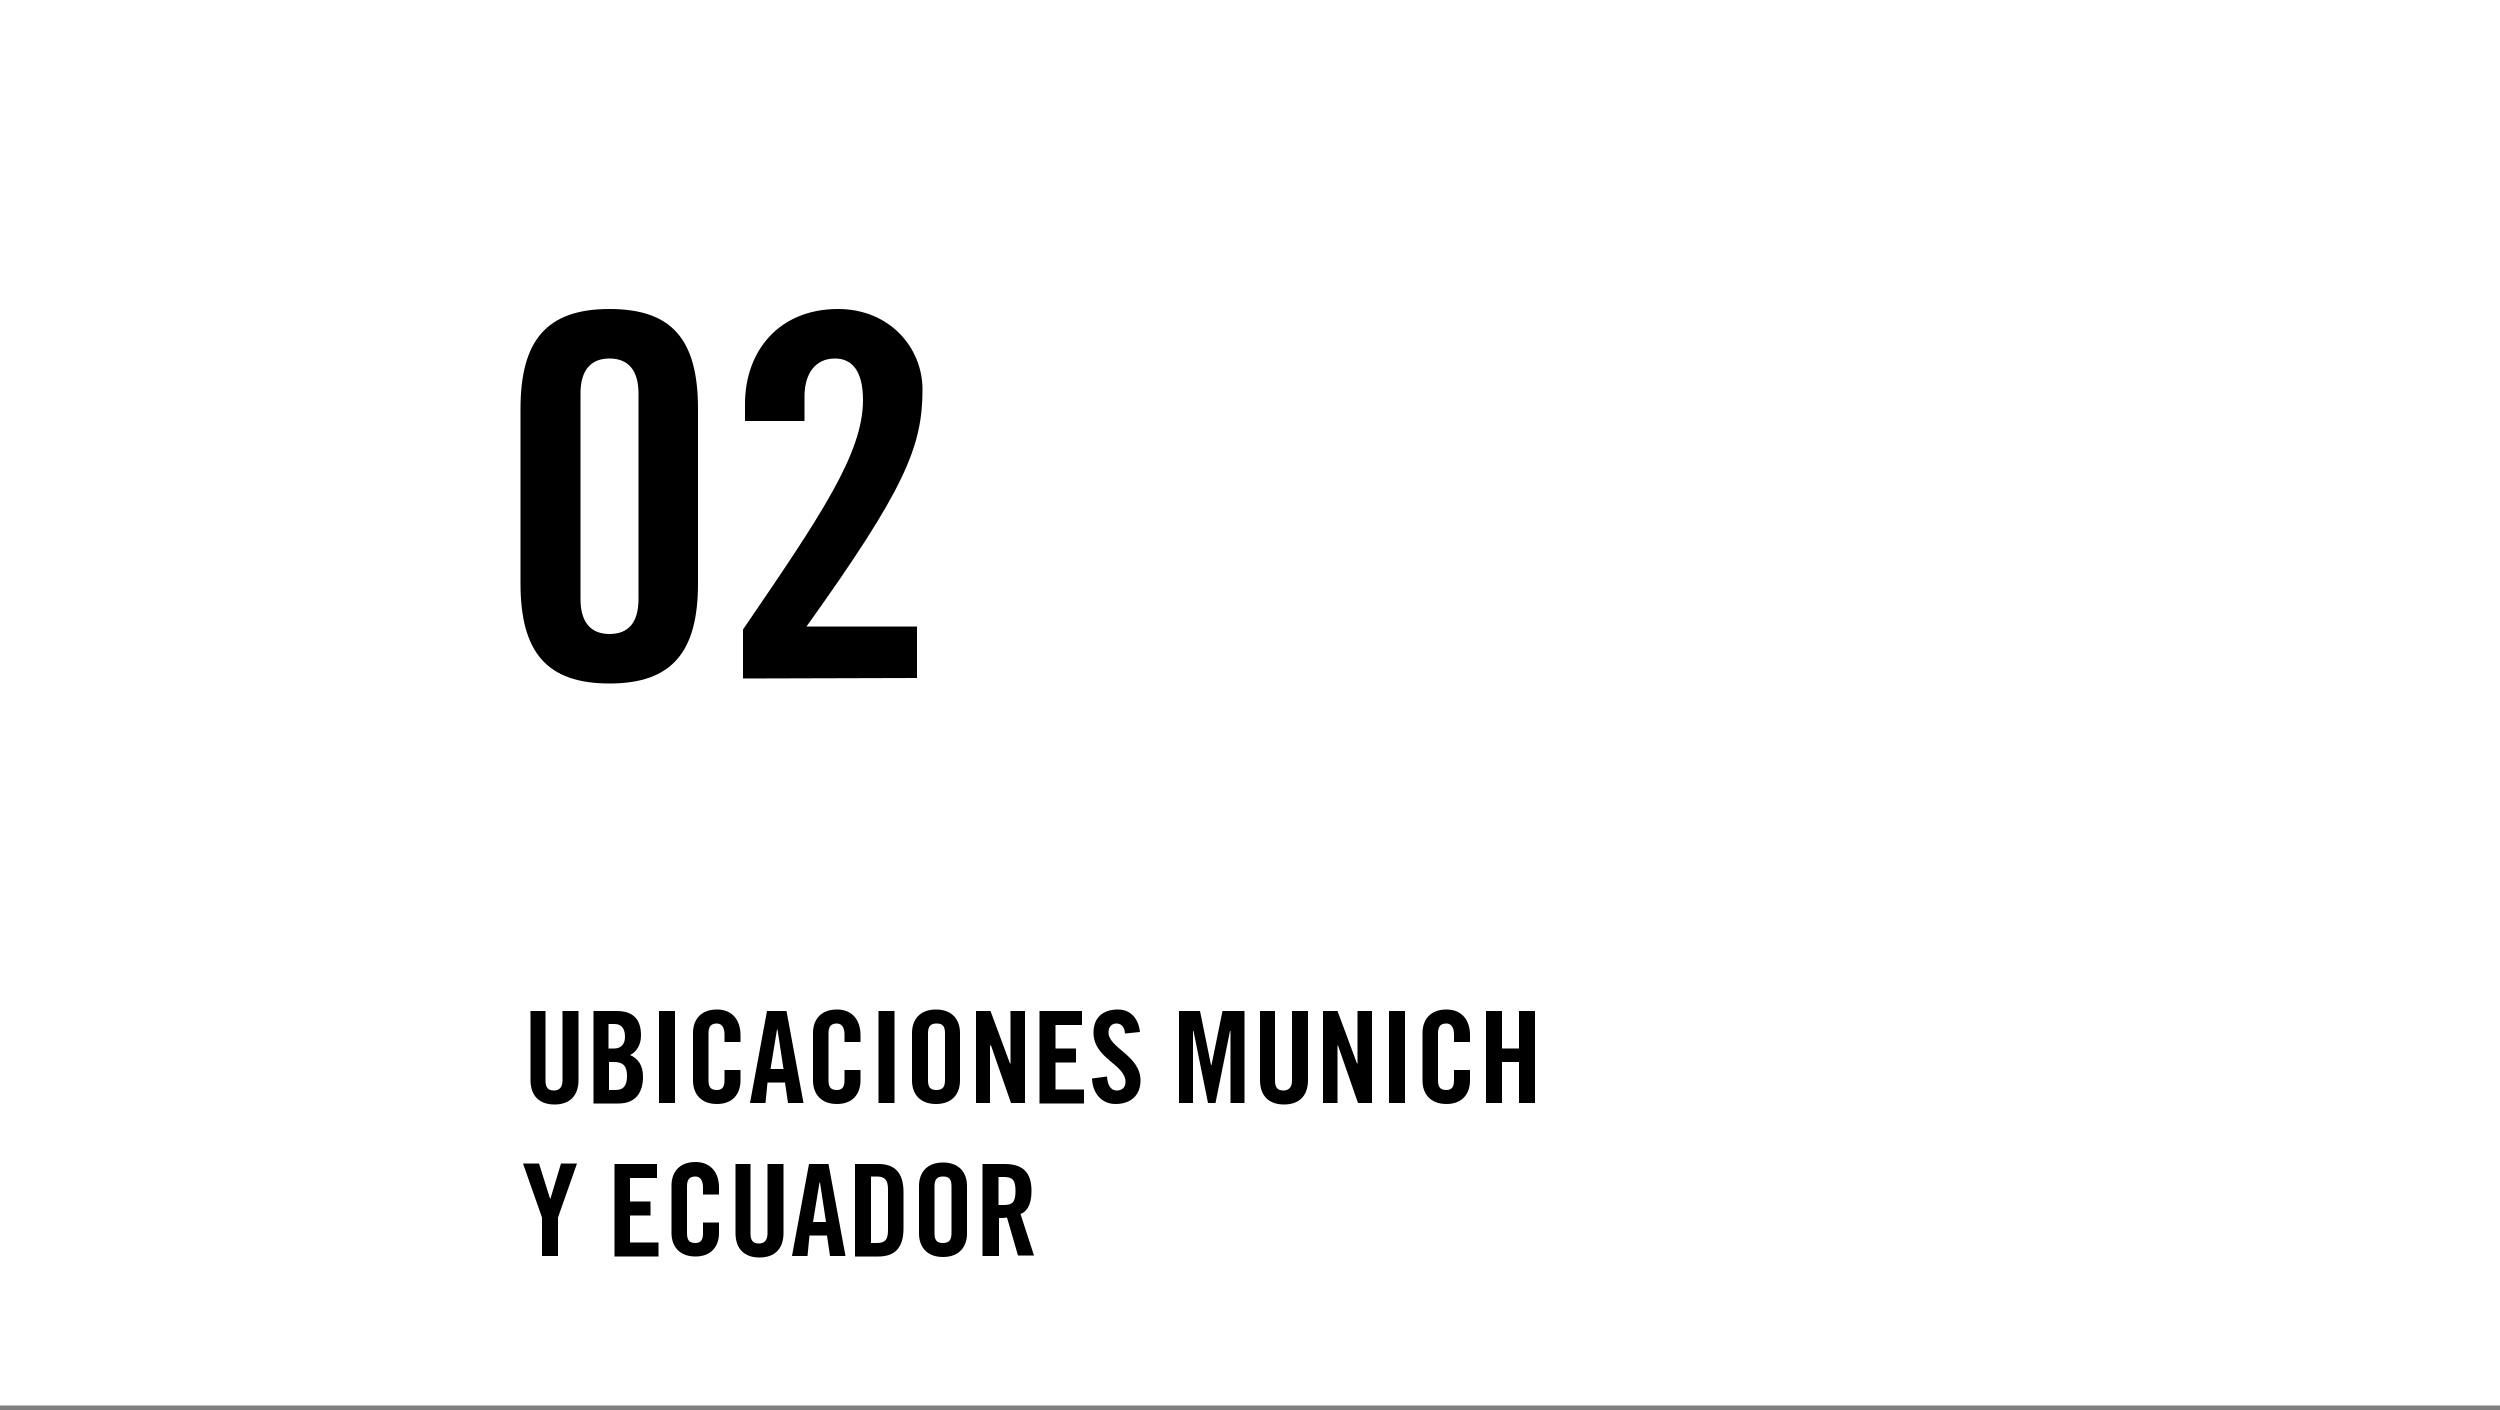 <?xml version="1.0" encoding="utf-8"?>
<!-- Generator: Adobe Illustrator 26.2.1, SVG Export Plug-In . SVG Version: 6.00 Build 0)  -->
<svg version="1.1" id="standorte" xmlns="http://www.w3.org/2000/svg" xmlns:xlink="http://www.w3.org/1999/xlink" x="0px" y="0px"
	 viewBox="0 0 500 282" style="enable-background:new 0 0 500 282;" xml:space="preserve">
<rect x="0" y="0" width="500" height="282" fill="#808080" stroke="none"/>
<style type="text/css">
	.st0{fill:#FFFFFF;}
	.st1{enable-background:new    ;}
</style>
<rect class="st0" width="500" height="281.1"/>
<g>
	<path d="M104.1,81.8c0-13.7,5.2-20,17.8-20s17.7,6.2,17.7,20v34.9c0,13.7-5.2,20-17.7,20s-17.8-6.2-17.8-20L104.1,81.8z
		 M127.7,78.7c0-4.7-2.1-7-5.8-7s-5.8,2.3-5.8,7v41.1c0,4.7,2.1,7,5.8,7s5.8-2.2,5.8-7V78.7z"/>
	<path d="M148.6,135.7v-9.8c15.5-22.7,24-35.2,24-45.9c0-5.8-2.2-8.3-5.6-8.3c-4,0-6.1,3.1-6.1,7.6v4.9H149v-3.4
		c0-10.7,6.9-19,18.6-19c10.3,0,16.9,7.7,16.9,16.1c0,11.5-3.6,20-23.2,47.4h22.1v10.3L148.6,135.7z"/>
</g>
<g class="st1">
	<path d="M105.9,202.2h3.2v13.9c0,1.4,0.5,2,1.7,2c1.1,0,1.7-0.7,1.7-2v-13.9h3.2v13.8c0,3.2-1.8,4.9-4.8,4.9c-3,0-4.8-1.7-4.8-4.9
		V202.2z"/>
	<path d="M118.6,202.2h4.7c3.4,0,4.9,1.7,4.9,4.9c0,1.6-0.7,3.2-2.2,3.9c1.6,0.7,2.6,2,2.6,4.4c0,3-1.4,5.3-4.9,5.3h-5V202.2z
		 M121.8,209.7h1.1c1.2,0,2.1-0.8,2.1-2.3c0-1.7-0.7-2.6-2.1-2.6h-1.2V209.7z M121.8,218h1.3c1.7,0,2.3-1,2.3-2.8
		c0-1.9-0.7-2.8-2.6-2.8h-1V218z"/>
	<path d="M131.8,220.6v-18.4h3.2v18.4H131.8z"/>
	<path d="M144.9,208.3v-1.4c0-1.6-0.7-2.2-1.5-2.2c-1.3,0-1.7,0.7-1.7,2v9.3c0,1.4,0.4,2,1.7,2c1.1,0,1.5-0.7,1.5-1.9V214h3.2v2.1
		c0,2.6-1.5,4.7-4.7,4.7c-3.3,0-4.8-2.1-4.8-4.7v-9.5c0-2.6,1.5-4.7,4.8-4.7c3.2,0,4.7,2.3,4.7,5.1v1.4H144.9z"/>
	<path d="M153.1,220.6H150l3.4-18.4h3.9l3.4,18.4h-3.1l-0.6-4.1h-3.5L153.1,220.6z M154.1,213.8h2.6l-1.2-7.9h-0.1L154.1,213.8z"/>
	<path d="M168.9,208.3v-1.4c0-1.6-0.7-2.2-1.5-2.2c-1.3,0-1.7,0.7-1.7,2v9.3c0,1.4,0.4,2,1.7,2c1.1,0,1.5-0.7,1.5-1.9V214h3.2v2.1
		c0,2.6-1.5,4.7-4.7,4.7c-3.3,0-4.8-2.1-4.8-4.7v-9.5c0-2.6,1.5-4.7,4.8-4.7c3.2,0,4.7,2.3,4.7,5.1v1.4H168.9z"/>
	<path d="M175.7,220.6v-18.4h3.2v18.4H175.7z"/>
	<path d="M182.4,206.6c0-2.6,1.5-4.7,4.8-4.7c3.3,0,4.8,2.1,4.8,4.7v9.5c0,2.6-1.5,4.7-4.8,4.7c-3.3,0-4.8-2.1-4.8-4.7V206.6z
		 M185.6,216c0,1.4,0.4,2,1.7,2c1.3,0,1.7-0.7,1.7-2v-9.3c0-1.4-0.4-2-1.7-2c-1.3,0-1.7,0.7-1.7,2V216z"/>
	<path d="M195.2,220.6v-18.4h2.9l3.9,10.5h0.1v-10.5h2.9v18.4h-2.8l-4-11.5H198v11.5H195.2z"/>
	<path d="M207.9,220.6v-18.4h8.5v2.8h-5.3v4.7h4.1v2.8h-4.1v5.4h5.7v2.8H207.9z"/>
	<path d="M225,206.7c-0.1-1.6-1-2-1.7-2c-1,0-1.6,0.7-1.6,1.8c0,3.1,6.4,4.6,6.4,9.6c0,3-2,4.7-5,4.7c-2.9,0-4.6-2.3-4.7-5.1l3-0.4
		c0.1,1.9,0.9,2.8,1.9,2.8c1.1,0,1.8-0.6,1.8-1.7c0-3.6-6.4-4.6-6.4-9.9c0-2.9,1.8-4.6,4.9-4.6c2.6,0,4.1,1.9,4.4,4.5L225,206.7z"/>
	<path d="M248.9,202.2v18.4h-2.8v-14.4h-0.1l-2.9,14.4h-1.5l-2.9-14.4h-0.1v14.4h-2.8v-18.4h4.2l2.2,10.8h0.1l2.2-10.8H248.9z"/>
	<path d="M251.8,202.2h3.2v13.9c0,1.4,0.5,2,1.7,2c1.1,0,1.7-0.7,1.7-2v-13.9h3.2v13.8c0,3.2-1.8,4.9-4.8,4.9c-3,0-4.8-1.7-4.8-4.9
		V202.2z"/>
	<path d="M264.6,220.6v-18.4h2.9l3.9,10.5h0.1v-10.5h2.9v18.4h-2.8l-4-11.5h-0.1v11.5H264.6z"/>
	<path d="M277.8,220.6v-18.4h3.2v18.4H277.8z"/>
	<path d="M290.8,208.3v-1.4c0-1.6-0.7-2.2-1.5-2.2c-1.3,0-1.7,0.7-1.7,2v9.3c0,1.4,0.4,2,1.7,2c1.1,0,1.5-0.7,1.5-1.9V214h3.2v2.1
		c0,2.6-1.5,4.7-4.7,4.7c-3.3,0-4.8-2.1-4.8-4.7v-9.5c0-2.6,1.5-4.7,4.8-4.7c3.2,0,4.7,2.3,4.7,5.1v1.4H290.8z"/>
	<path d="M297.2,220.6v-18.4h3.2v7.5h3.4v-7.5h3.2v18.4h-3.2v-8.2h-3.4v8.2H297.2z"/>
</g>
<g class="st1">
	<path d="M111.6,251.2h-3.2v-7.7l-3.8-10.8h3.2l2.2,7h0.1l2.1-7h3.2l-3.8,10.8V251.2z"/>
	<path d="M122.9,251.2v-18.4h8.5v2.8H126v4.7h4.1v2.8H126v5.4h5.7v2.8H122.9z"/>
	<path d="M140.6,238.9v-1.4c0-1.6-0.7-2.2-1.5-2.2c-1.3,0-1.7,0.7-1.7,2v9.3c0,1.4,0.4,2,1.7,2c1.1,0,1.5-0.7,1.5-1.9v-2.2h3.2v2.1
		c0,2.6-1.5,4.7-4.7,4.7c-3.3,0-4.8-2.1-4.8-4.7v-9.5c0-2.6,1.5-4.7,4.8-4.7c3.2,0,4.7,2.3,4.7,5.1v1.4H140.6z"/>
	<path d="M146.9,232.8h3.2v13.9c0,1.4,0.5,2,1.7,2c1.1,0,1.7-0.7,1.7-2v-13.9h3.2v13.8c0,3.2-1.8,4.9-4.8,4.9c-3,0-4.8-1.7-4.8-4.9
		V232.8z"/>
	<path d="M161.5,251.2h-3.1l3.4-18.4h3.9l3.4,18.4h-3.1l-0.6-4.1h-3.5L161.5,251.2z M162.6,244.4h2.6l-1.2-7.9h-0.1L162.6,244.4z"/>
	<path d="M171,232.8h4.7c3.3,0,5,1.8,5,5.6v7.3c0,3.8-1.7,5.6-5,5.6H171V232.8z M174.2,248.6h1.1c1.7,0,2.3-0.6,2.3-2.6v-8.1
		c0-1.9-0.6-2.6-2.3-2.6h-1.1V248.6z"/>
	<path d="M183.8,237.2c0-2.6,1.5-4.7,4.8-4.7c3.3,0,4.8,2.1,4.8,4.7v9.5c0,2.6-1.5,4.7-4.8,4.7c-3.3,0-4.8-2.1-4.8-4.7V237.2z
		 M186.9,246.6c0,1.4,0.4,2,1.7,2c1.3,0,1.7-0.7,1.7-2v-9.3c0-1.4-0.4-2-1.7-2c-1.3,0-1.7,0.7-1.7,2V246.6z"/>
	<path d="M199.7,251.2h-3.2v-18.4h4.4c3.5,0,5.4,1.5,5.4,5.4c0,3-1.1,4.2-2.2,4.6l2.7,8.3h-3.2l-2.2-7.6c-0.4,0.1-1.1,0.1-1.6,0.1
		V251.2z M199.7,241h1.1c1.7,0,2.3-0.6,2.3-2.8c0-2.2-0.6-2.8-2.3-2.8h-1.1V241z"/>
</g>
</svg>
